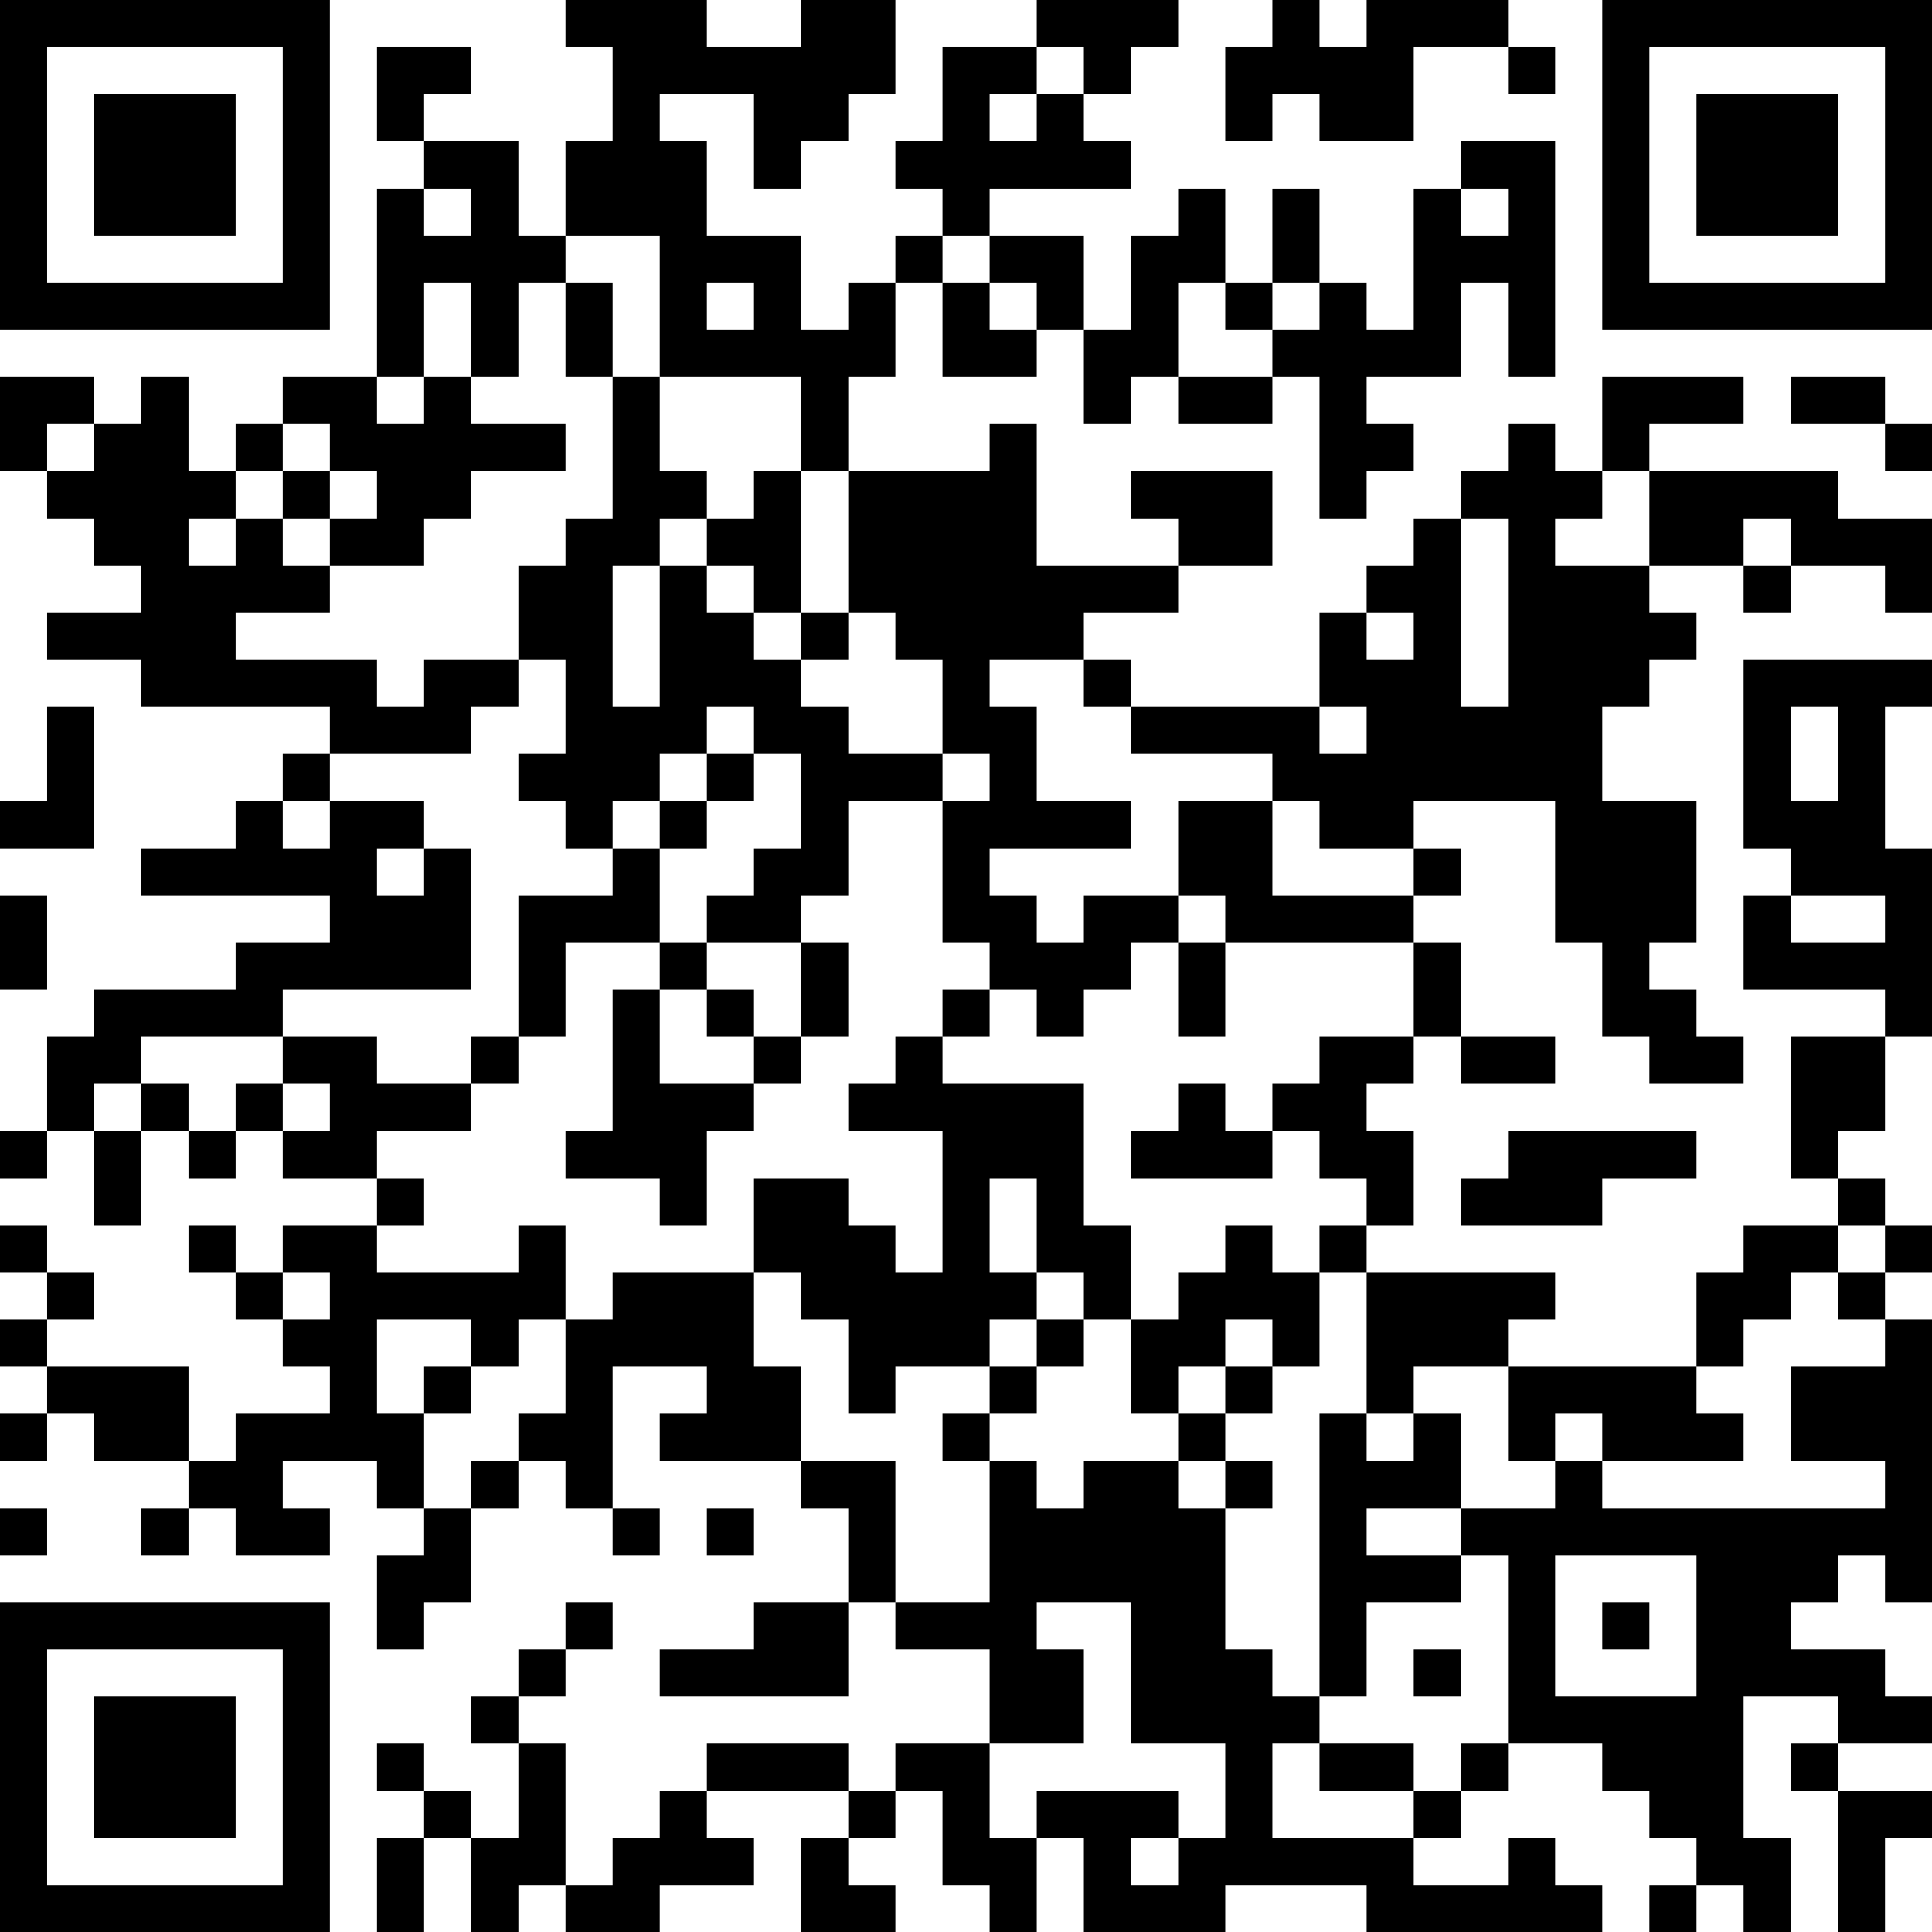 <?xml version="1.0" encoding="UTF-8"?>
<svg xmlns="http://www.w3.org/2000/svg" version="1.1" width="250" height="250" viewBox="0 0 250 250"><rect x="0" y="0" width="250" height="250" fill="#ffffff"/><g transform="scale(6.098)"><g transform="translate(0,0)"><path fill-rule="evenodd" d="M12 0L12 1L13 1L13 3L12 3L12 5L11 5L11 3L9 3L9 2L10 2L10 1L8 1L8 3L9 3L9 4L8 4L8 8L6 8L6 9L5 9L5 10L4 10L4 8L3 8L3 9L2 9L2 8L0 8L0 10L1 10L1 11L2 11L2 12L3 12L3 13L1 13L1 14L3 14L3 15L7 15L7 16L6 16L6 17L5 17L5 18L3 18L3 19L7 19L7 20L5 20L5 21L2 21L2 22L1 22L1 24L0 24L0 25L1 25L1 24L2 24L2 26L3 26L3 24L4 24L4 25L5 25L5 24L6 24L6 25L8 25L8 26L6 26L6 27L5 27L5 26L4 26L4 27L5 27L5 28L6 28L6 29L7 29L7 30L5 30L5 31L4 31L4 29L1 29L1 28L2 28L2 27L1 27L1 26L0 26L0 27L1 27L1 28L0 28L0 29L1 29L1 30L0 30L0 31L1 31L1 30L2 30L2 31L4 31L4 32L3 32L3 33L4 33L4 32L5 32L5 33L7 33L7 32L6 32L6 31L8 31L8 32L9 32L9 33L8 33L8 35L9 35L9 34L10 34L10 32L11 32L11 31L12 31L12 32L13 32L13 33L14 33L14 32L13 32L13 29L15 29L15 30L14 30L14 31L17 31L17 32L18 32L18 34L16 34L16 35L14 35L14 36L18 36L18 34L19 34L19 35L21 35L21 37L19 37L19 38L18 38L18 37L15 37L15 38L14 38L14 39L13 39L13 40L12 40L12 37L11 37L11 36L12 36L12 35L13 35L13 34L12 34L12 35L11 35L11 36L10 36L10 37L11 37L11 39L10 39L10 38L9 38L9 37L8 37L8 38L9 38L9 39L8 39L8 41L9 41L9 39L10 39L10 41L11 41L11 40L12 40L12 41L14 41L14 40L16 40L16 39L15 39L15 38L18 38L18 39L17 39L17 41L19 41L19 40L18 40L18 39L19 39L19 38L20 38L20 40L21 40L21 41L22 41L22 39L23 39L23 41L26 41L26 40L29 40L29 41L34 41L34 40L33 40L33 39L32 39L32 40L30 40L30 39L31 39L31 38L32 38L32 37L34 37L34 38L35 38L35 39L36 39L36 40L35 40L35 41L36 41L36 40L37 40L37 41L38 41L38 39L37 39L37 36L39 36L39 37L38 37L38 38L39 38L39 41L40 41L40 39L41 39L41 38L39 38L39 37L41 37L41 36L40 36L40 35L38 35L38 34L39 34L39 33L40 33L40 34L41 34L41 28L40 28L40 27L41 27L41 26L40 26L40 25L39 25L39 24L40 24L40 22L41 22L41 18L40 18L40 15L41 15L41 14L37 14L37 18L38 18L38 19L37 19L37 21L40 21L40 22L38 22L38 25L39 25L39 26L37 26L37 27L36 27L36 29L32 29L32 28L33 28L33 27L29 27L29 26L30 26L30 24L29 24L29 23L30 23L30 22L31 22L31 23L33 23L33 22L31 22L31 20L30 20L30 19L31 19L31 18L30 18L30 17L33 17L33 20L34 20L34 22L35 22L35 23L37 23L37 22L36 22L36 21L35 21L35 20L36 20L36 17L34 17L34 15L35 15L35 14L36 14L36 13L35 13L35 12L37 12L37 13L38 13L38 12L40 12L40 13L41 13L41 11L39 11L39 10L35 10L35 9L37 9L37 8L34 8L34 10L33 10L33 9L32 9L32 10L31 10L31 11L30 11L30 12L29 12L29 13L28 13L28 15L24 15L24 14L23 14L23 13L25 13L25 12L27 12L27 10L24 10L24 11L25 11L25 12L22 12L22 9L21 9L21 10L18 10L18 8L19 8L19 6L20 6L20 8L22 8L22 7L23 7L23 9L24 9L24 8L25 8L25 9L27 9L27 8L28 8L28 11L29 11L29 10L30 10L30 9L29 9L29 8L31 8L31 6L32 6L32 8L33 8L33 3L31 3L31 4L30 4L30 7L29 7L29 6L28 6L28 4L27 4L27 6L26 6L26 4L25 4L25 5L24 5L24 7L23 7L23 5L21 5L21 4L24 4L24 3L23 3L23 2L24 2L24 1L25 1L25 0L22 0L22 1L20 1L20 3L19 3L19 4L20 4L20 5L19 5L19 6L18 6L18 7L17 7L17 5L15 5L15 3L14 3L14 2L16 2L16 4L17 4L17 3L18 3L18 2L19 2L19 0L17 0L17 1L15 1L15 0ZM27 0L27 1L26 1L26 3L27 3L27 2L28 2L28 3L30 3L30 1L32 1L32 2L33 2L33 1L32 1L32 0L29 0L29 1L28 1L28 0ZM22 1L22 2L21 2L21 3L22 3L22 2L23 2L23 1ZM9 4L9 5L10 5L10 4ZM31 4L31 5L32 5L32 4ZM12 5L12 6L11 6L11 8L10 8L10 6L9 6L9 8L8 8L8 9L9 9L9 8L10 8L10 9L12 9L12 10L10 10L10 11L9 11L9 12L7 12L7 11L8 11L8 10L7 10L7 9L6 9L6 10L5 10L5 11L4 11L4 12L5 12L5 11L6 11L6 12L7 12L7 13L5 13L5 14L8 14L8 15L9 15L9 14L11 14L11 15L10 15L10 16L7 16L7 17L6 17L6 18L7 18L7 17L9 17L9 18L8 18L8 19L9 19L9 18L10 18L10 21L6 21L6 22L3 22L3 23L2 23L2 24L3 24L3 23L4 23L4 24L5 24L5 23L6 23L6 24L7 24L7 23L6 23L6 22L8 22L8 23L10 23L10 24L8 24L8 25L9 25L9 26L8 26L8 27L11 27L11 26L12 26L12 28L11 28L11 29L10 29L10 28L8 28L8 30L9 30L9 32L10 32L10 31L11 31L11 30L12 30L12 28L13 28L13 27L16 27L16 29L17 29L17 31L19 31L19 34L21 34L21 31L22 31L22 32L23 32L23 31L25 31L25 32L26 32L26 35L27 35L27 36L28 36L28 37L27 37L27 39L30 39L30 38L31 38L31 37L32 37L32 33L31 33L31 32L33 32L33 31L34 31L34 32L40 32L40 31L38 31L38 29L40 29L40 28L39 28L39 27L40 27L40 26L39 26L39 27L38 27L38 28L37 28L37 29L36 29L36 30L37 30L37 31L34 31L34 30L33 30L33 31L32 31L32 29L30 29L30 30L29 30L29 27L28 27L28 26L29 26L29 25L28 25L28 24L27 24L27 23L28 23L28 22L30 22L30 20L26 20L26 19L25 19L25 17L27 17L27 19L30 19L30 18L28 18L28 17L27 17L27 16L24 16L24 15L23 15L23 14L21 14L21 15L22 15L22 17L24 17L24 18L21 18L21 19L22 19L22 20L23 20L23 19L25 19L25 20L24 20L24 21L23 21L23 22L22 22L22 21L21 21L21 20L20 20L20 17L21 17L21 16L20 16L20 14L19 14L19 13L18 13L18 10L17 10L17 8L14 8L14 5ZM20 5L20 6L21 6L21 7L22 7L22 6L21 6L21 5ZM12 6L12 8L13 8L13 11L12 11L12 12L11 12L11 14L12 14L12 16L11 16L11 17L12 17L12 18L13 18L13 19L11 19L11 22L10 22L10 23L11 23L11 22L12 22L12 20L14 20L14 21L13 21L13 24L12 24L12 25L14 25L14 26L15 26L15 24L16 24L16 23L17 23L17 22L18 22L18 20L17 20L17 19L18 19L18 17L20 17L20 16L18 16L18 15L17 15L17 14L18 14L18 13L17 13L17 10L16 10L16 11L15 11L15 10L14 10L14 8L13 8L13 6ZM15 6L15 7L16 7L16 6ZM25 6L25 8L27 8L27 7L28 7L28 6L27 6L27 7L26 7L26 6ZM38 8L38 9L40 9L40 10L41 10L41 9L40 9L40 8ZM1 9L1 10L2 10L2 9ZM6 10L6 11L7 11L7 10ZM34 10L34 11L33 11L33 12L35 12L35 10ZM14 11L14 12L13 12L13 15L14 15L14 12L15 12L15 13L16 13L16 14L17 14L17 13L16 13L16 12L15 12L15 11ZM31 11L31 15L32 15L32 11ZM37 11L37 12L38 12L38 11ZM29 13L29 14L30 14L30 13ZM1 15L1 17L0 17L0 18L2 18L2 15ZM15 15L15 16L14 16L14 17L13 17L13 18L14 18L14 20L15 20L15 21L14 21L14 23L16 23L16 22L17 22L17 20L15 20L15 19L16 19L16 18L17 18L17 16L16 16L16 15ZM28 15L28 16L29 16L29 15ZM38 15L38 17L39 17L39 15ZM15 16L15 17L14 17L14 18L15 18L15 17L16 17L16 16ZM0 19L0 21L1 21L1 19ZM38 19L38 20L40 20L40 19ZM25 20L25 22L26 22L26 20ZM15 21L15 22L16 22L16 21ZM20 21L20 22L19 22L19 23L18 23L18 24L20 24L20 27L19 27L19 26L18 26L18 25L16 25L16 27L17 27L17 28L18 28L18 30L19 30L19 29L21 29L21 30L20 30L20 31L21 31L21 30L22 30L22 29L23 29L23 28L24 28L24 30L25 30L25 31L26 31L26 32L27 32L27 31L26 31L26 30L27 30L27 29L28 29L28 27L27 27L27 26L26 26L26 27L25 27L25 28L24 28L24 26L23 26L23 23L20 23L20 22L21 22L21 21ZM25 23L25 24L24 24L24 25L27 25L27 24L26 24L26 23ZM32 24L32 25L31 25L31 26L34 26L34 25L36 25L36 24ZM21 25L21 27L22 27L22 28L21 28L21 29L22 29L22 28L23 28L23 27L22 27L22 25ZM6 27L6 28L7 28L7 27ZM26 28L26 29L25 29L25 30L26 30L26 29L27 29L27 28ZM9 29L9 30L10 30L10 29ZM28 30L28 36L29 36L29 34L31 34L31 33L29 33L29 32L31 32L31 30L30 30L30 31L29 31L29 30ZM0 32L0 33L1 33L1 32ZM15 32L15 33L16 33L16 32ZM33 33L33 36L36 36L36 33ZM22 34L22 35L23 35L23 37L21 37L21 39L22 39L22 38L25 38L25 39L24 39L24 40L25 40L25 39L26 39L26 37L24 37L24 34ZM34 34L34 35L35 35L35 34ZM30 35L30 36L31 36L31 35ZM28 37L28 38L30 38L30 37ZM0 0L0 7L7 7L7 0ZM1 1L1 6L6 6L6 1ZM2 2L2 5L5 5L5 2ZM34 0L34 7L41 7L41 0ZM35 1L35 6L40 6L40 1ZM36 2L36 5L39 5L39 2ZM0 34L0 41L7 41L7 34ZM1 35L1 40L6 40L6 35ZM2 36L2 39L5 39L5 36Z" fill="#000000"/></g></g></svg>
